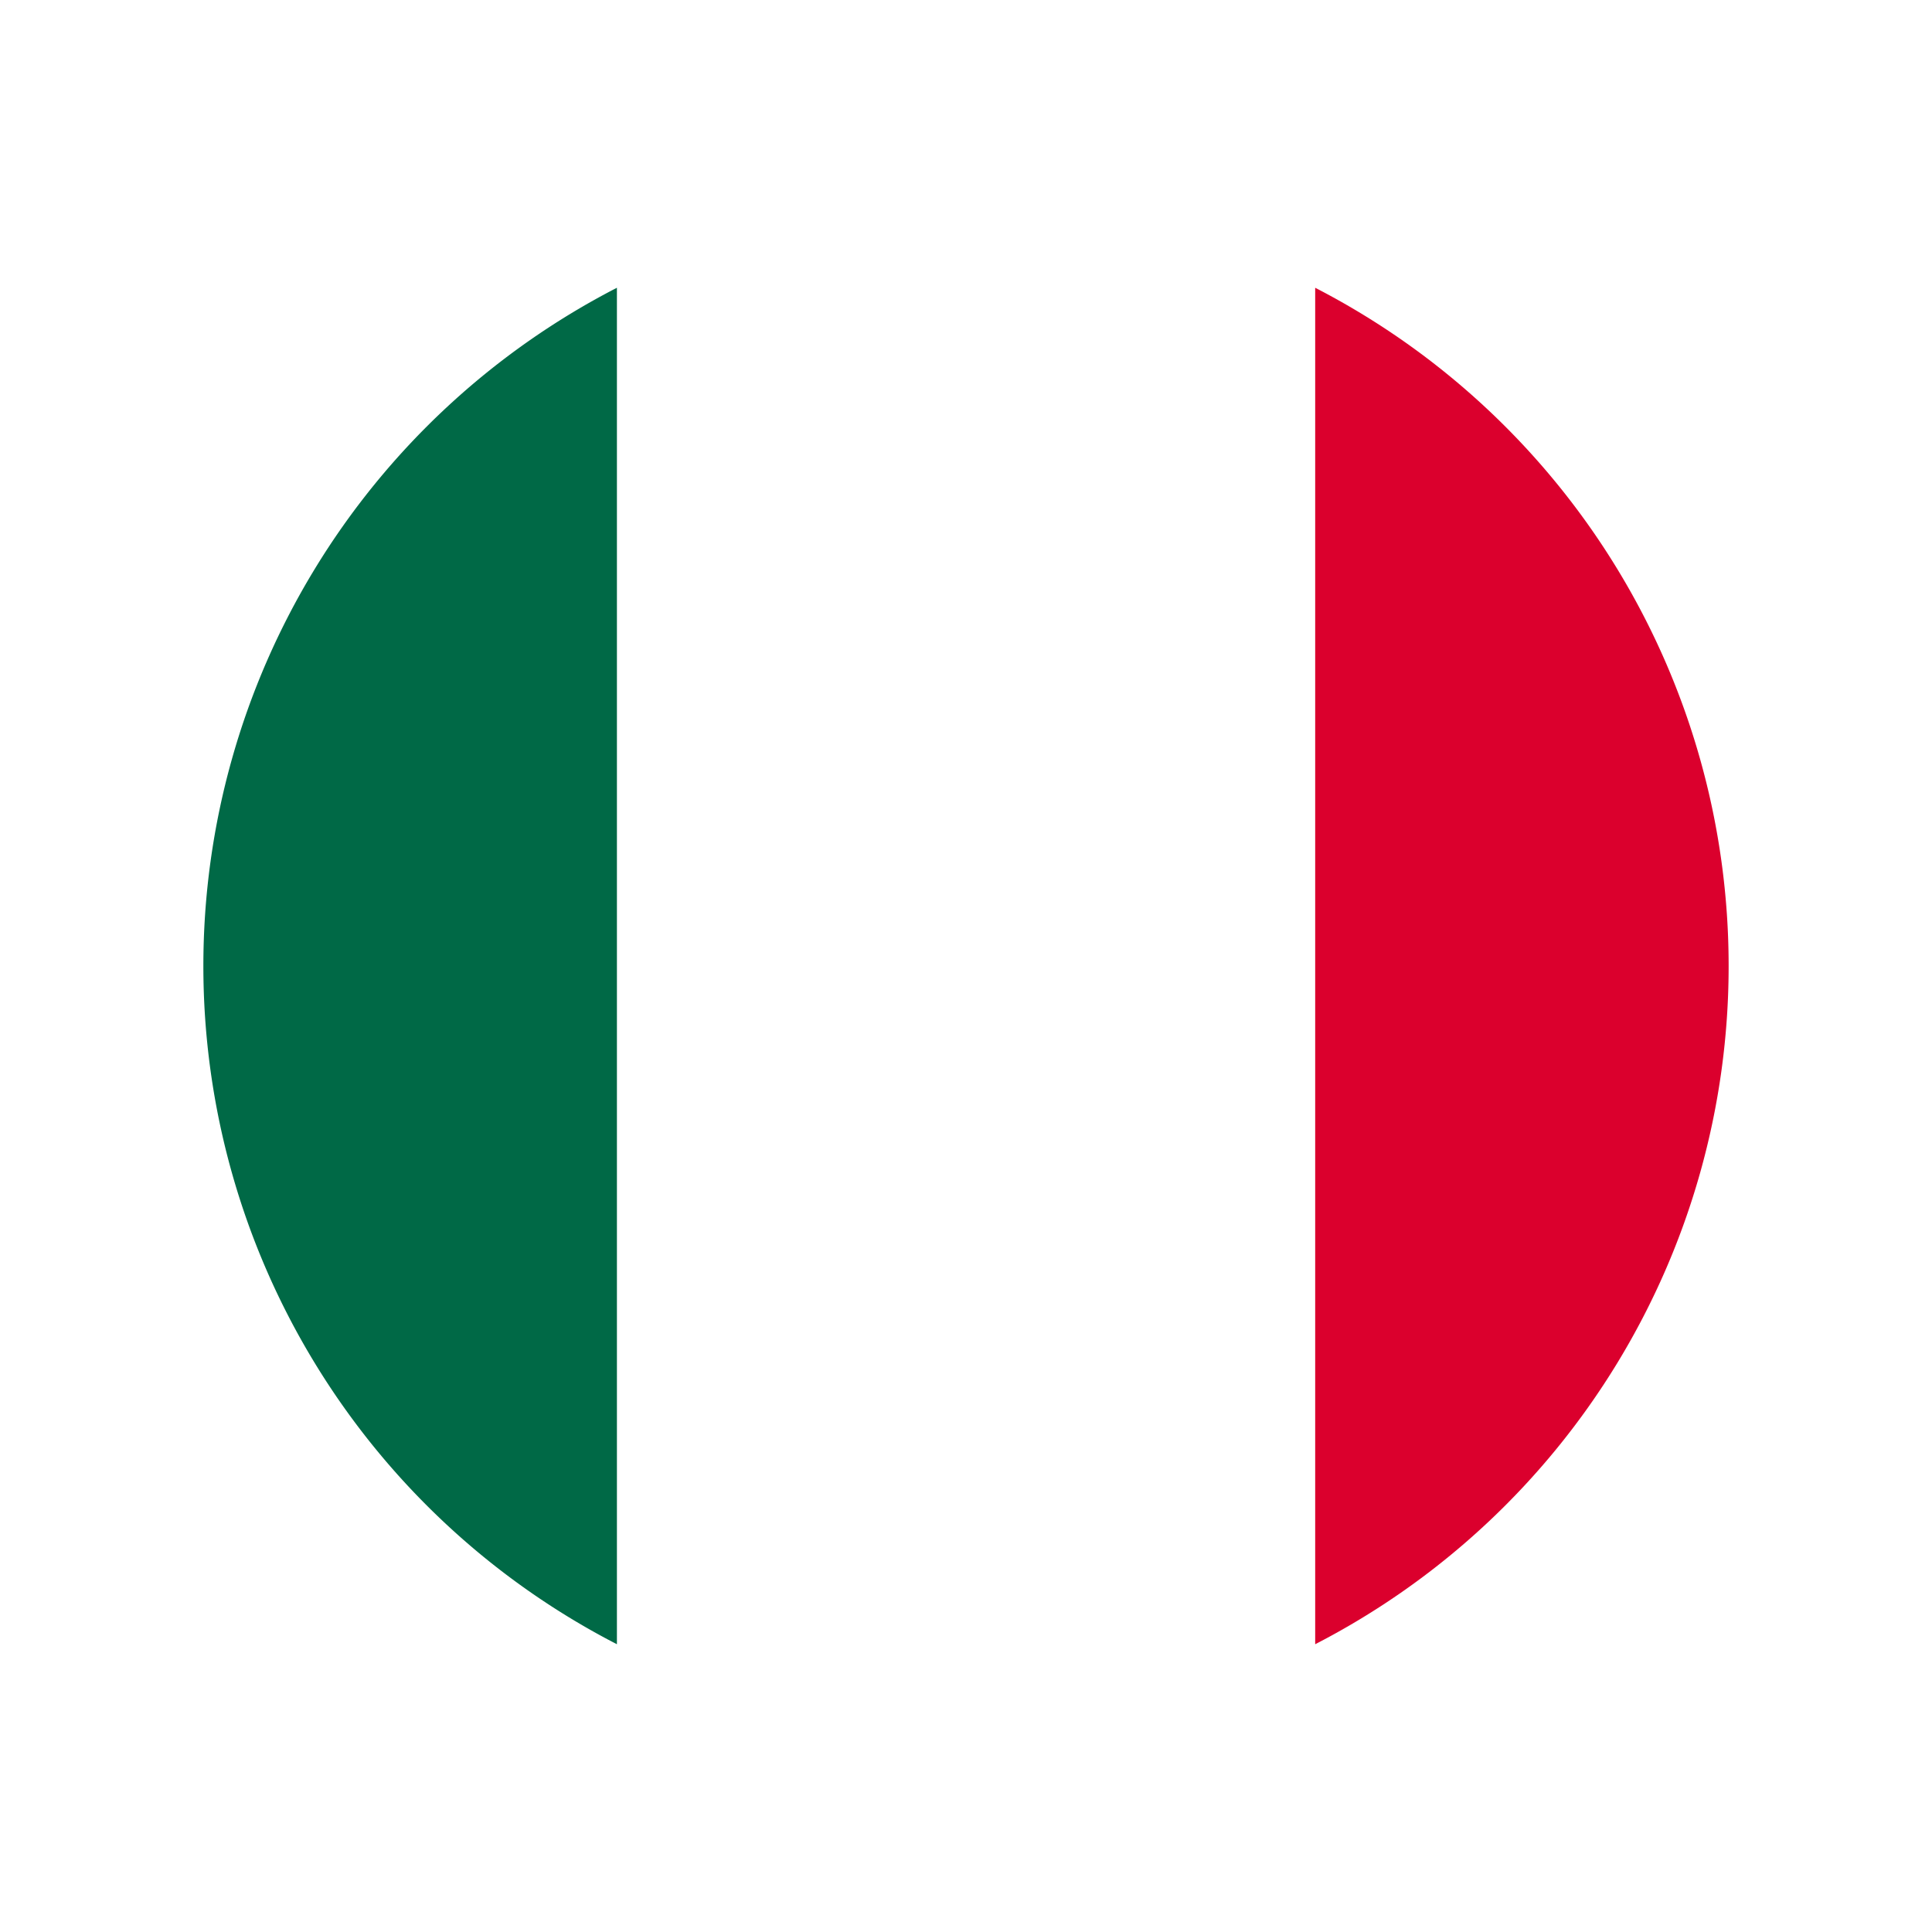 <svg width="19" height="19" fill="none" xmlns="http://www.w3.org/2000/svg"><g filter="url(#filter0_d)" fill-rule="evenodd" clip-rule="evenodd"><path d="M13.667 3.263v12.474A7.465 7.465 0 019.5 17 7.467 7.467 0 015 15.5v-12A7.467 7.467 0 019.5 2c1.542 0 2.975.465 4.167 1.263z" fill="#fff"/><path d="M6.067 16.17A7.5 7.5 0 012 9.5a7.5 7.5 0 014.067-6.67v13.34z" fill="#006946"/><path d="M12.934 16.17A7.5 7.5 0 0017 9.5a7.5 7.5 0 00-4.066-6.67v13.34z" fill="#DB002D"/></g><defs><filter id="filter0_d" x="0" y="0" width="19" height="19" filterUnits="userSpaceOnUse" color-interpolation-filters="sRGB"><feFlood flood-opacity="0" result="BackgroundImageFix"/><feColorMatrix in="SourceAlpha" values="0 0 0 0 0 0 0 0 0 0 0 0 0 0 0 0 0 0 127 0" result="hardAlpha"/><feOffset/><feGaussianBlur stdDeviation="1"/><feColorMatrix values="0 0 0 0 0 0 0 0 0 0 0 0 0 0 0 0 0 0 0.15 0"/><feBlend in2="BackgroundImageFix" result="effect1_dropShadow"/><feBlend in="SourceGraphic" in2="effect1_dropShadow" result="shape"/></filter></defs></svg>
